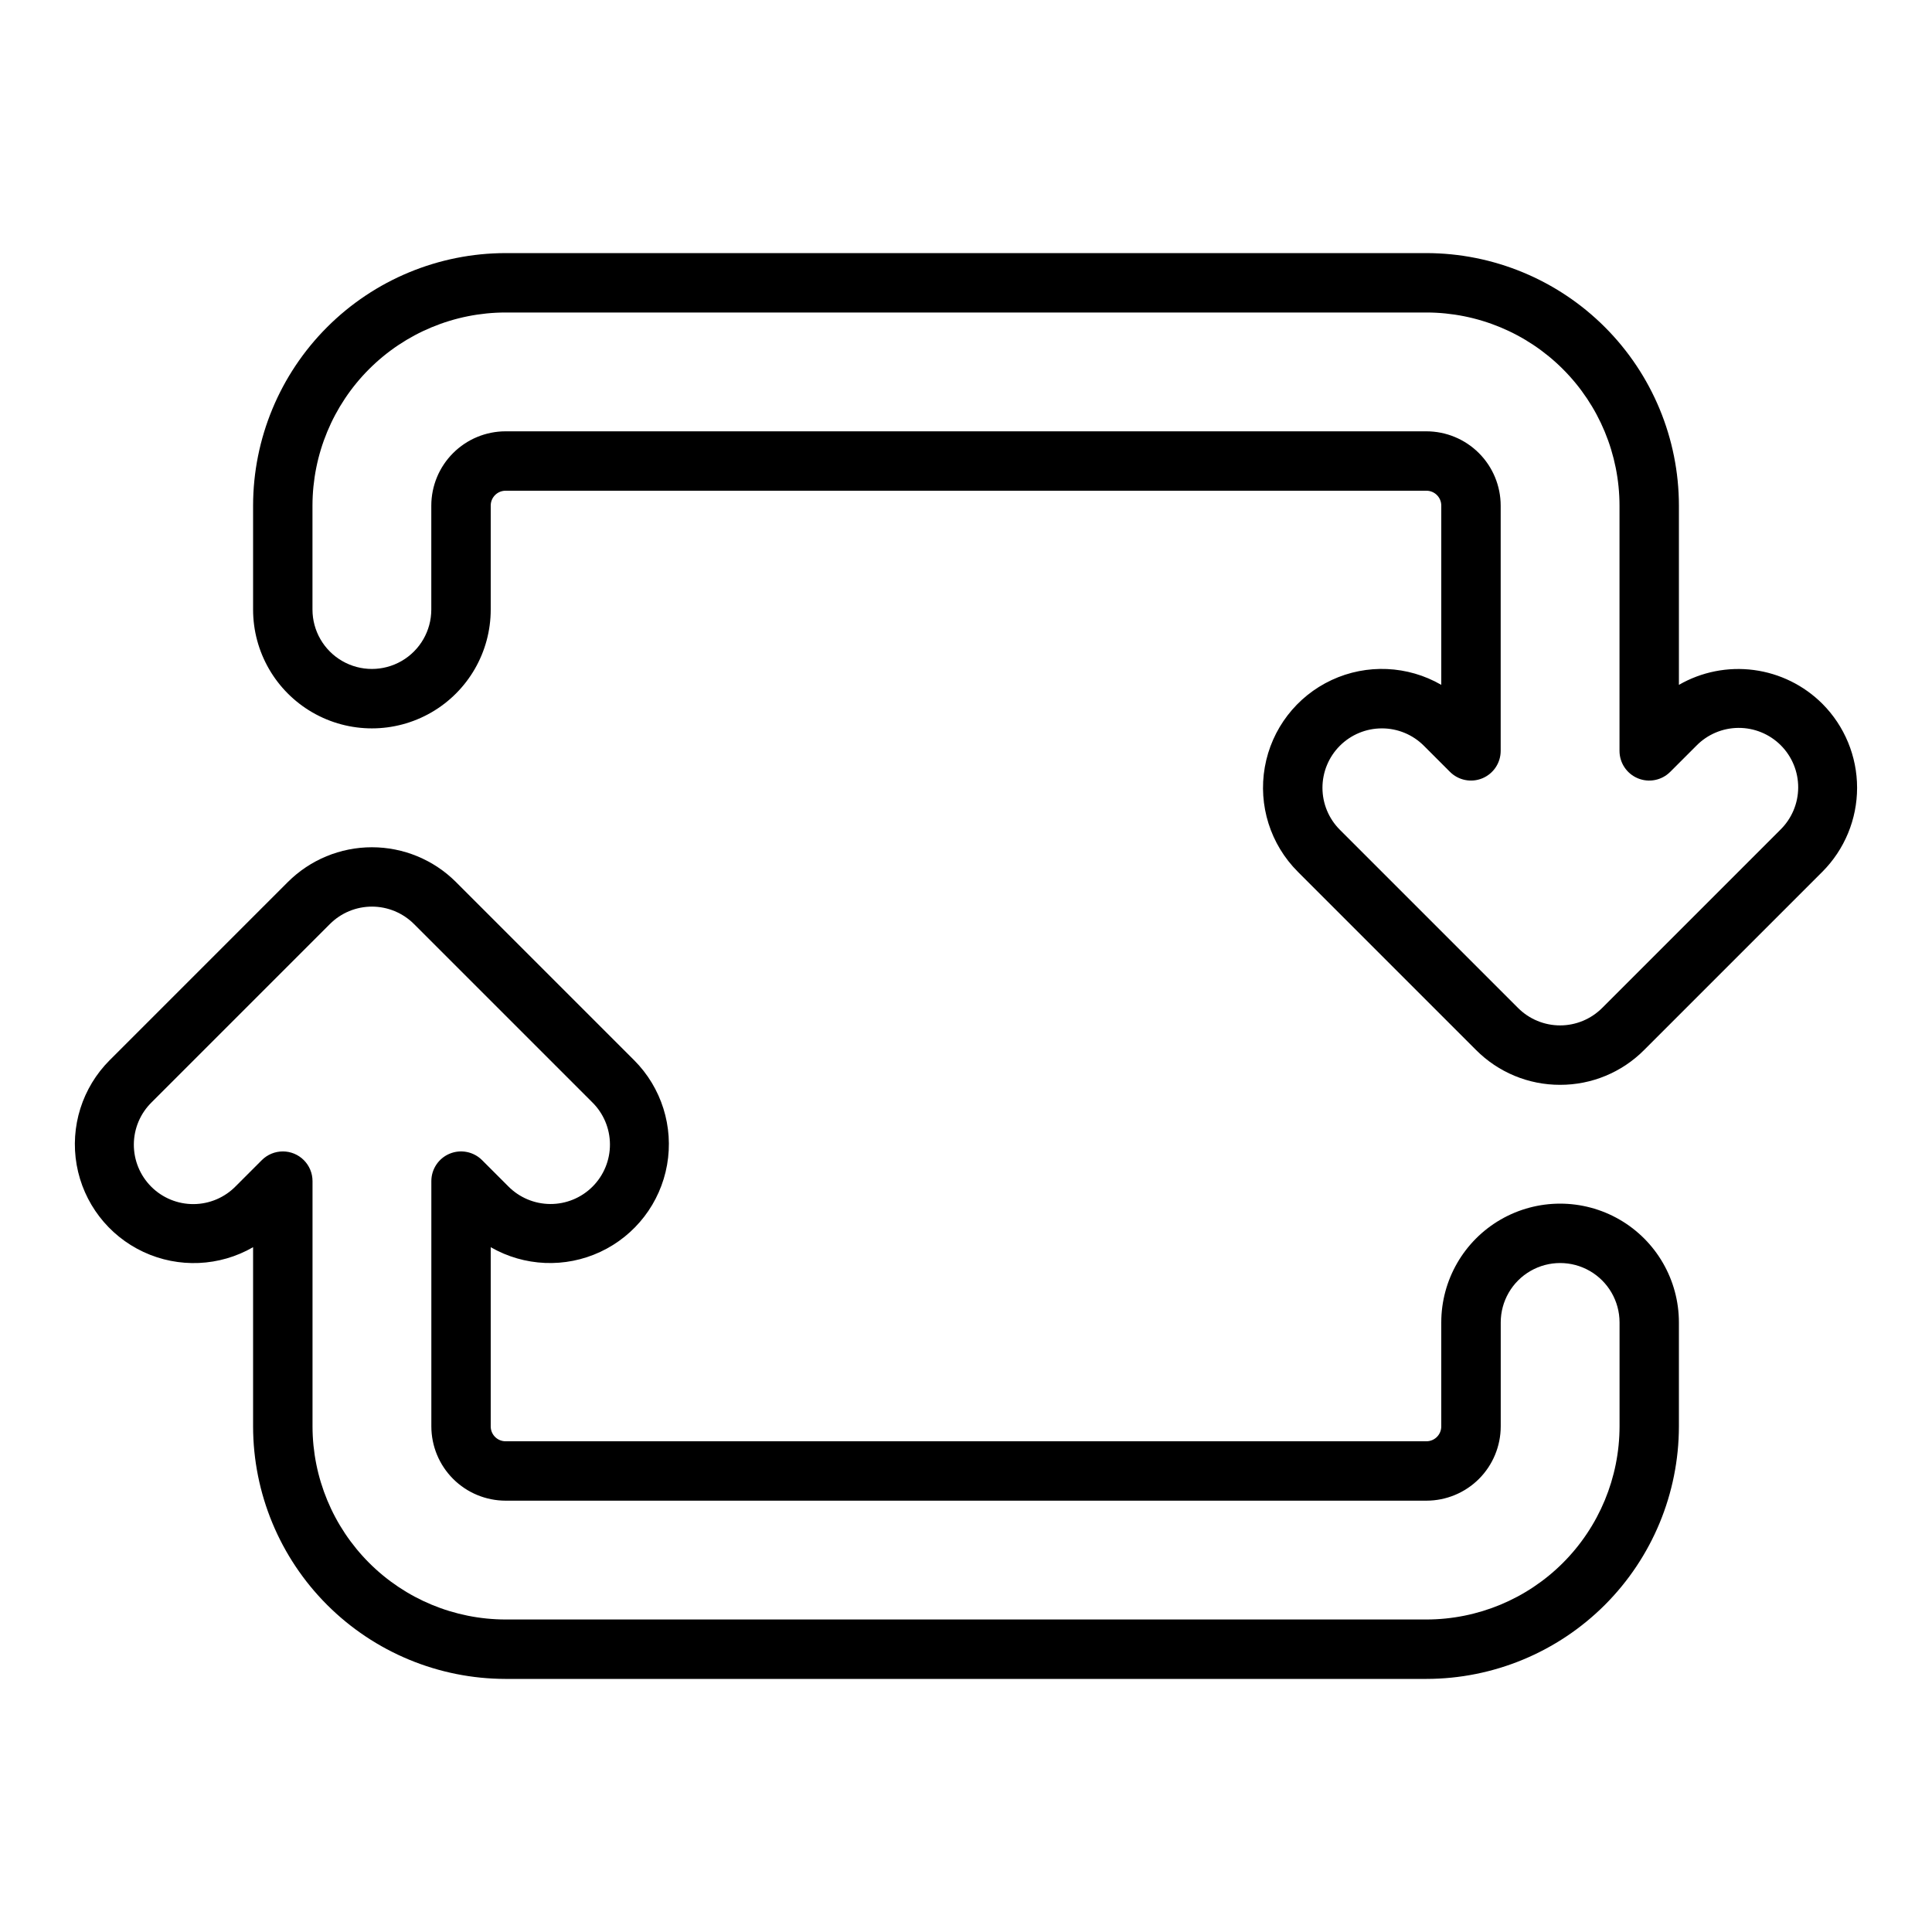 <?xml version="1.0" encoding="UTF-8"?>
<!-- Uploaded to: SVG Repo, www.svgrepo.com, Generator: SVG Repo Mixer Tools -->
<svg fill="#000000" width="800px" height="800px" version="1.1" viewBox="144 144 512 512" xmlns="http://www.w3.org/2000/svg">
 <g>
  <path d="m522.02 588.93h-244.04c-17.738-0.02-34.746-7.074-47.289-19.617-12.547-12.547-19.602-29.555-19.621-47.293v-47.5c-8.898 5.133-19.742 5.602-29.055 1.258-9.309-4.344-15.914-12.957-17.699-23.074-1.781-10.117 1.48-20.469 8.742-27.734l47.23-47.23h0.004c5.91-5.898 13.918-9.207 22.266-9.207s16.355 3.309 22.266 9.207l47.23 47.23c7.258 7.269 10.512 17.617 8.727 27.73-1.785 10.113-8.387 18.719-17.691 23.062-9.305 4.348-20.145 3.883-29.043-1.242v47.5c0 1.043 0.414 2.043 1.152 2.781s1.738 1.152 2.781 1.152h244.04c1.043 0 2.043-0.414 2.781-1.152s1.152-1.738 1.152-2.781v-27.555c0-11.246 6.004-21.645 15.746-27.27 9.742-5.621 21.746-5.621 31.488 0 9.742 5.625 15.742 16.023 15.742 27.27v27.555c-0.02 17.738-7.074 34.746-19.617 47.293-12.547 12.543-29.555 19.598-47.293 19.617zm-303.07-139.79c2.09 0 4.09 0.828 5.566 2.305 1.477 1.477 2.305 3.481 2.305 5.566v65.004c0.016 13.566 5.414 26.57 15.004 36.164 9.594 9.594 22.602 14.988 36.164 15.004h244.04c13.566-0.016 26.57-5.41 36.164-15.004s14.988-22.598 15.004-36.164v-27.555c0-5.621-3-10.82-7.871-13.633s-10.875-2.812-15.746 0-7.871 8.012-7.871 13.633v27.555c-0.008 5.219-2.082 10.219-5.769 13.91-3.691 3.688-8.691 5.762-13.91 5.769h-244.04c-5.215-0.008-10.219-2.082-13.906-5.769-3.691-3.691-5.766-8.691-5.773-13.91v-65.004c0-3.184 1.918-6.055 4.859-7.273s6.328-0.543 8.582 1.707l6.918 6.918h-0.004c2.945 2.996 6.965 4.691 11.164 4.711 4.199 0.02 8.234-1.641 11.203-4.613 2.969-2.969 4.629-7 4.609-11.203-0.016-4.199-1.715-8.219-4.711-11.16l-47.23-47.23c-2.957-2.949-6.961-4.606-11.133-4.606-4.176 0-8.18 1.656-11.133 4.606l-47.23 47.23c-3.008 2.941-4.715 6.961-4.738 11.168-0.023 4.207 1.637 8.246 4.613 11.223 2.973 2.973 7.012 4.633 11.219 4.609 4.207-0.023 8.227-1.73 11.168-4.734l6.918-6.918c1.477-1.477 3.481-2.305 5.566-2.305z"/>
  <path d="m557.44 431.49c-8.355 0.023-16.371-3.301-22.266-9.223l-47.23-47.23v-0.004c-7.273-7.262-10.539-17.617-8.758-27.738 1.781-10.121 8.391-18.734 17.707-23.078 9.316-4.34 20.164-3.863 29.059 1.277v-47.512c0-1.043-0.414-2.043-1.152-2.781s-1.738-1.152-2.781-1.152h-244.04c-2.172 0-3.934 1.762-3.934 3.934v27.555c0 11.25-6.004 21.645-15.746 27.27-9.742 5.625-21.746 5.625-31.488 0s-15.742-16.02-15.742-27.27v-27.555c0.02-17.738 7.074-34.746 19.621-47.289 12.543-12.547 29.551-19.602 47.289-19.621h244.04c17.738 0.02 34.746 7.074 47.293 19.621 12.543 12.543 19.598 29.551 19.617 47.289v47.512c6.008-3.457 12.984-4.84 19.855-3.934 6.867 0.906 13.25 4.047 18.156 8.941 5.894 5.91 9.207 13.918 9.207 22.266s-3.312 16.355-9.207 22.266l-47.23 47.23h-0.004c-5.891 5.926-13.906 9.246-22.266 9.227zm-47.23-94.457v-0.004c-4.176 0-8.18 1.656-11.133 4.609s-4.613 6.957-4.613 11.133 1.66 8.18 4.613 11.129l47.234 47.234c2.949 2.949 6.957 4.609 11.129 4.609 4.176 0 8.18-1.66 11.133-4.609l47.234-47.234c3.004-2.941 4.711-6.961 4.734-11.168 0.023-4.207-1.637-8.246-4.609-11.219-2.977-2.977-7.016-4.637-11.223-4.613-4.207 0.023-8.227 1.73-11.168 4.738l-6.918 6.918v-0.004c-2.25 2.254-5.637 2.926-8.578 1.707-2.941-1.219-4.859-4.09-4.859-7.273v-65.004c-0.016-13.562-5.41-26.57-15.004-36.164-9.594-9.59-22.598-14.988-36.164-15.004h-244.04c-13.562 0.016-26.57 5.414-36.164 15.004-9.59 9.594-14.988 22.602-15.004 36.164v27.555c0 5.625 3.004 10.82 7.875 13.633s10.871 2.812 15.742 0c4.871-2.812 7.871-8.008 7.871-13.633v-27.555c0.008-5.215 2.082-10.219 5.773-13.906 3.688-3.691 8.691-5.766 13.906-5.773h244.04c5.219 0.008 10.219 2.082 13.91 5.773 3.688 3.688 5.762 8.691 5.769 13.906v65.004c0 3.184-1.918 6.055-4.859 7.273-2.941 1.219-6.328 0.543-8.578-1.707l-6.918-6.918c-2.949-2.953-6.957-4.613-11.133-4.606z"/>
 </g>
</svg>